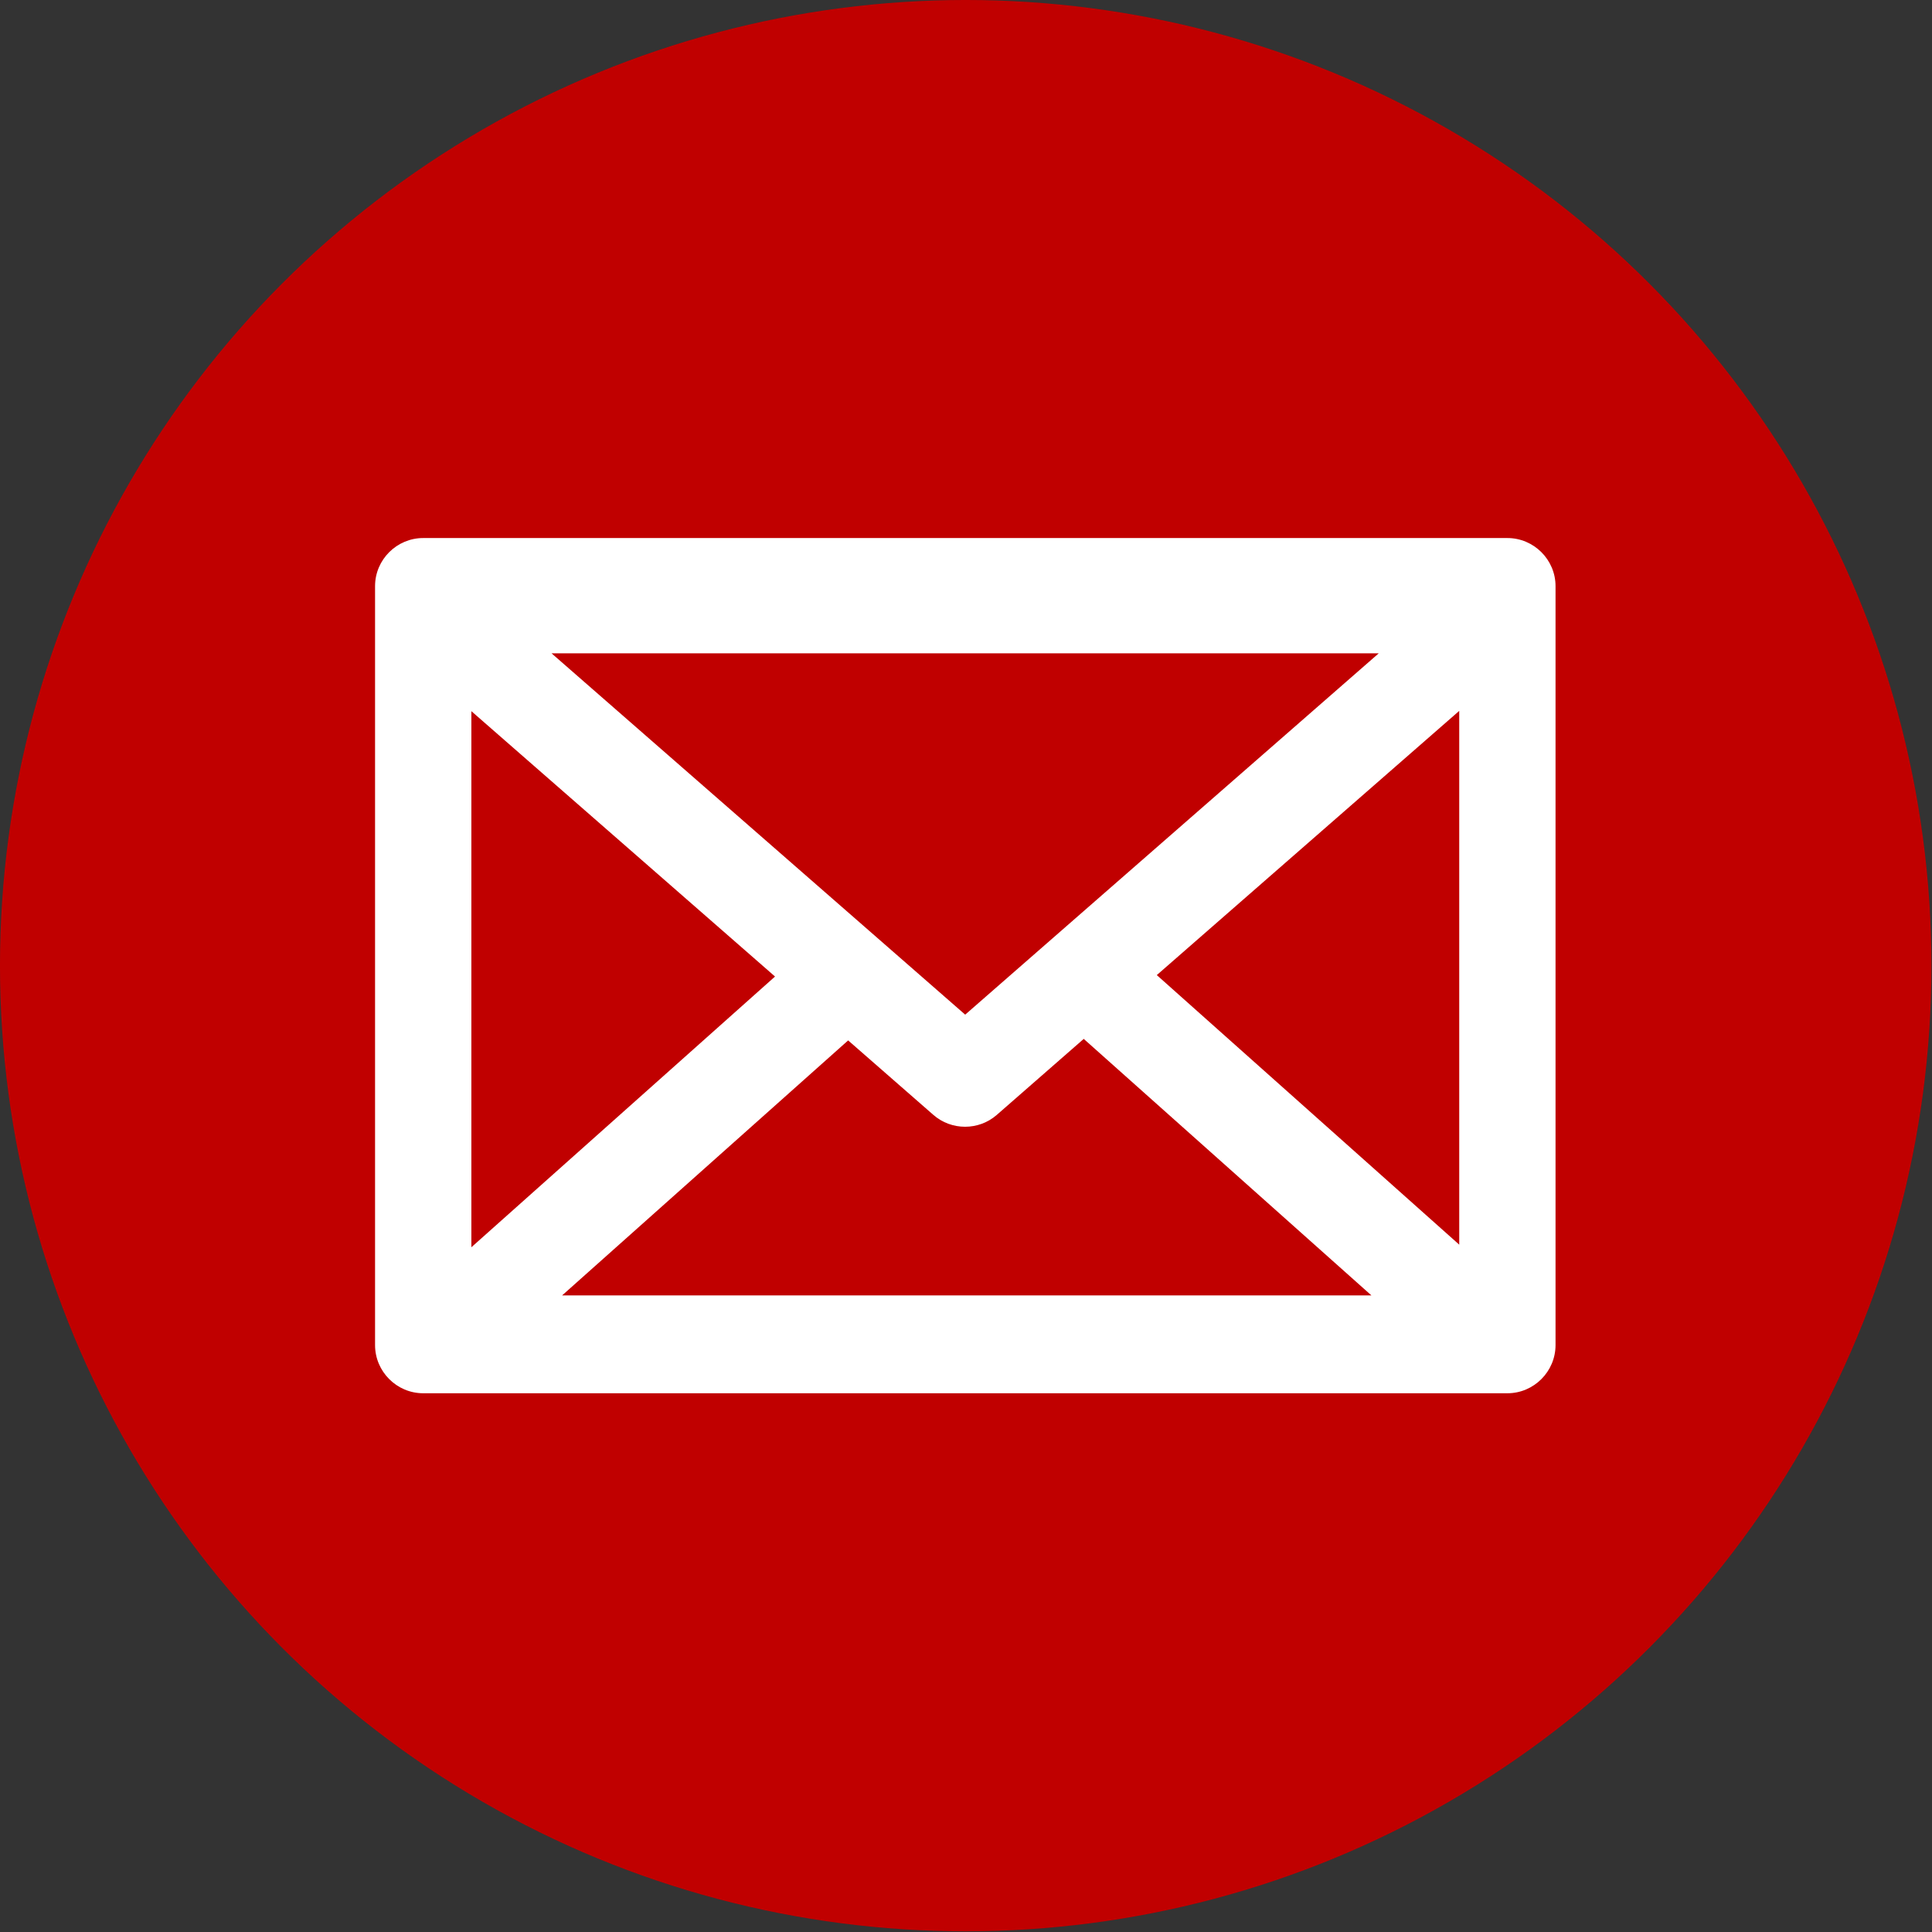 <?xml version="1.0" encoding="UTF-8"?>
<svg viewBox="0 0 287 287" xmlns="http://www.w3.org/2000/svg">
<rect x="0" y="0" width="287" height="287" fill="#333333" stroke="none"/>
<g label="Layer 1">
<ellipse transform="translate(-6.543 -6.551) matrix(1 0 0 1 -231.54 -375.82)" cx="381.54" cy="525.82" rx="143.46" ry="143.45" fill="#c00000" label="Layer 1"/>
<g transform="translate(-6.543 -6.551) matrix(3.819 0 0 3.819 -1629.7 -1973.3)" fill="#fff" label="Calque 1">
<g transform="translate(-560.19,271.89)" fill="#fff">
<path d="m1005.1 267.46c-1.029-6e-5 -1.873 0.841-1.873 1.871v29.52c-4.2e-4 1.03 0.842 1.875 1.873 1.875h42.172c1.031 9e-5 1.873-0.845 1.873-1.875v-29.52c0-1.03-0.844-1.871-1.873-1.871h-42.172zm4.992 4.484h32.176l-16.086 14.055-16.09-14.055zm35.307 2.238v20.764l-11.764-10.486 11.764-10.277zm-38.426 0.012 11.812 10.322-11.812 10.531v-20.854zm23.82 12.748 11.191 9.979h-31.482l11.127-9.92 3.316 2.898c0.703 0.614 1.762 0.614 2.465 0l3.383-2.957z" fill="#fff" stroke-linecap="round" stroke-linejoin="round" stroke-width="2.952"/>
</g>
</g>
</g>
</svg>
